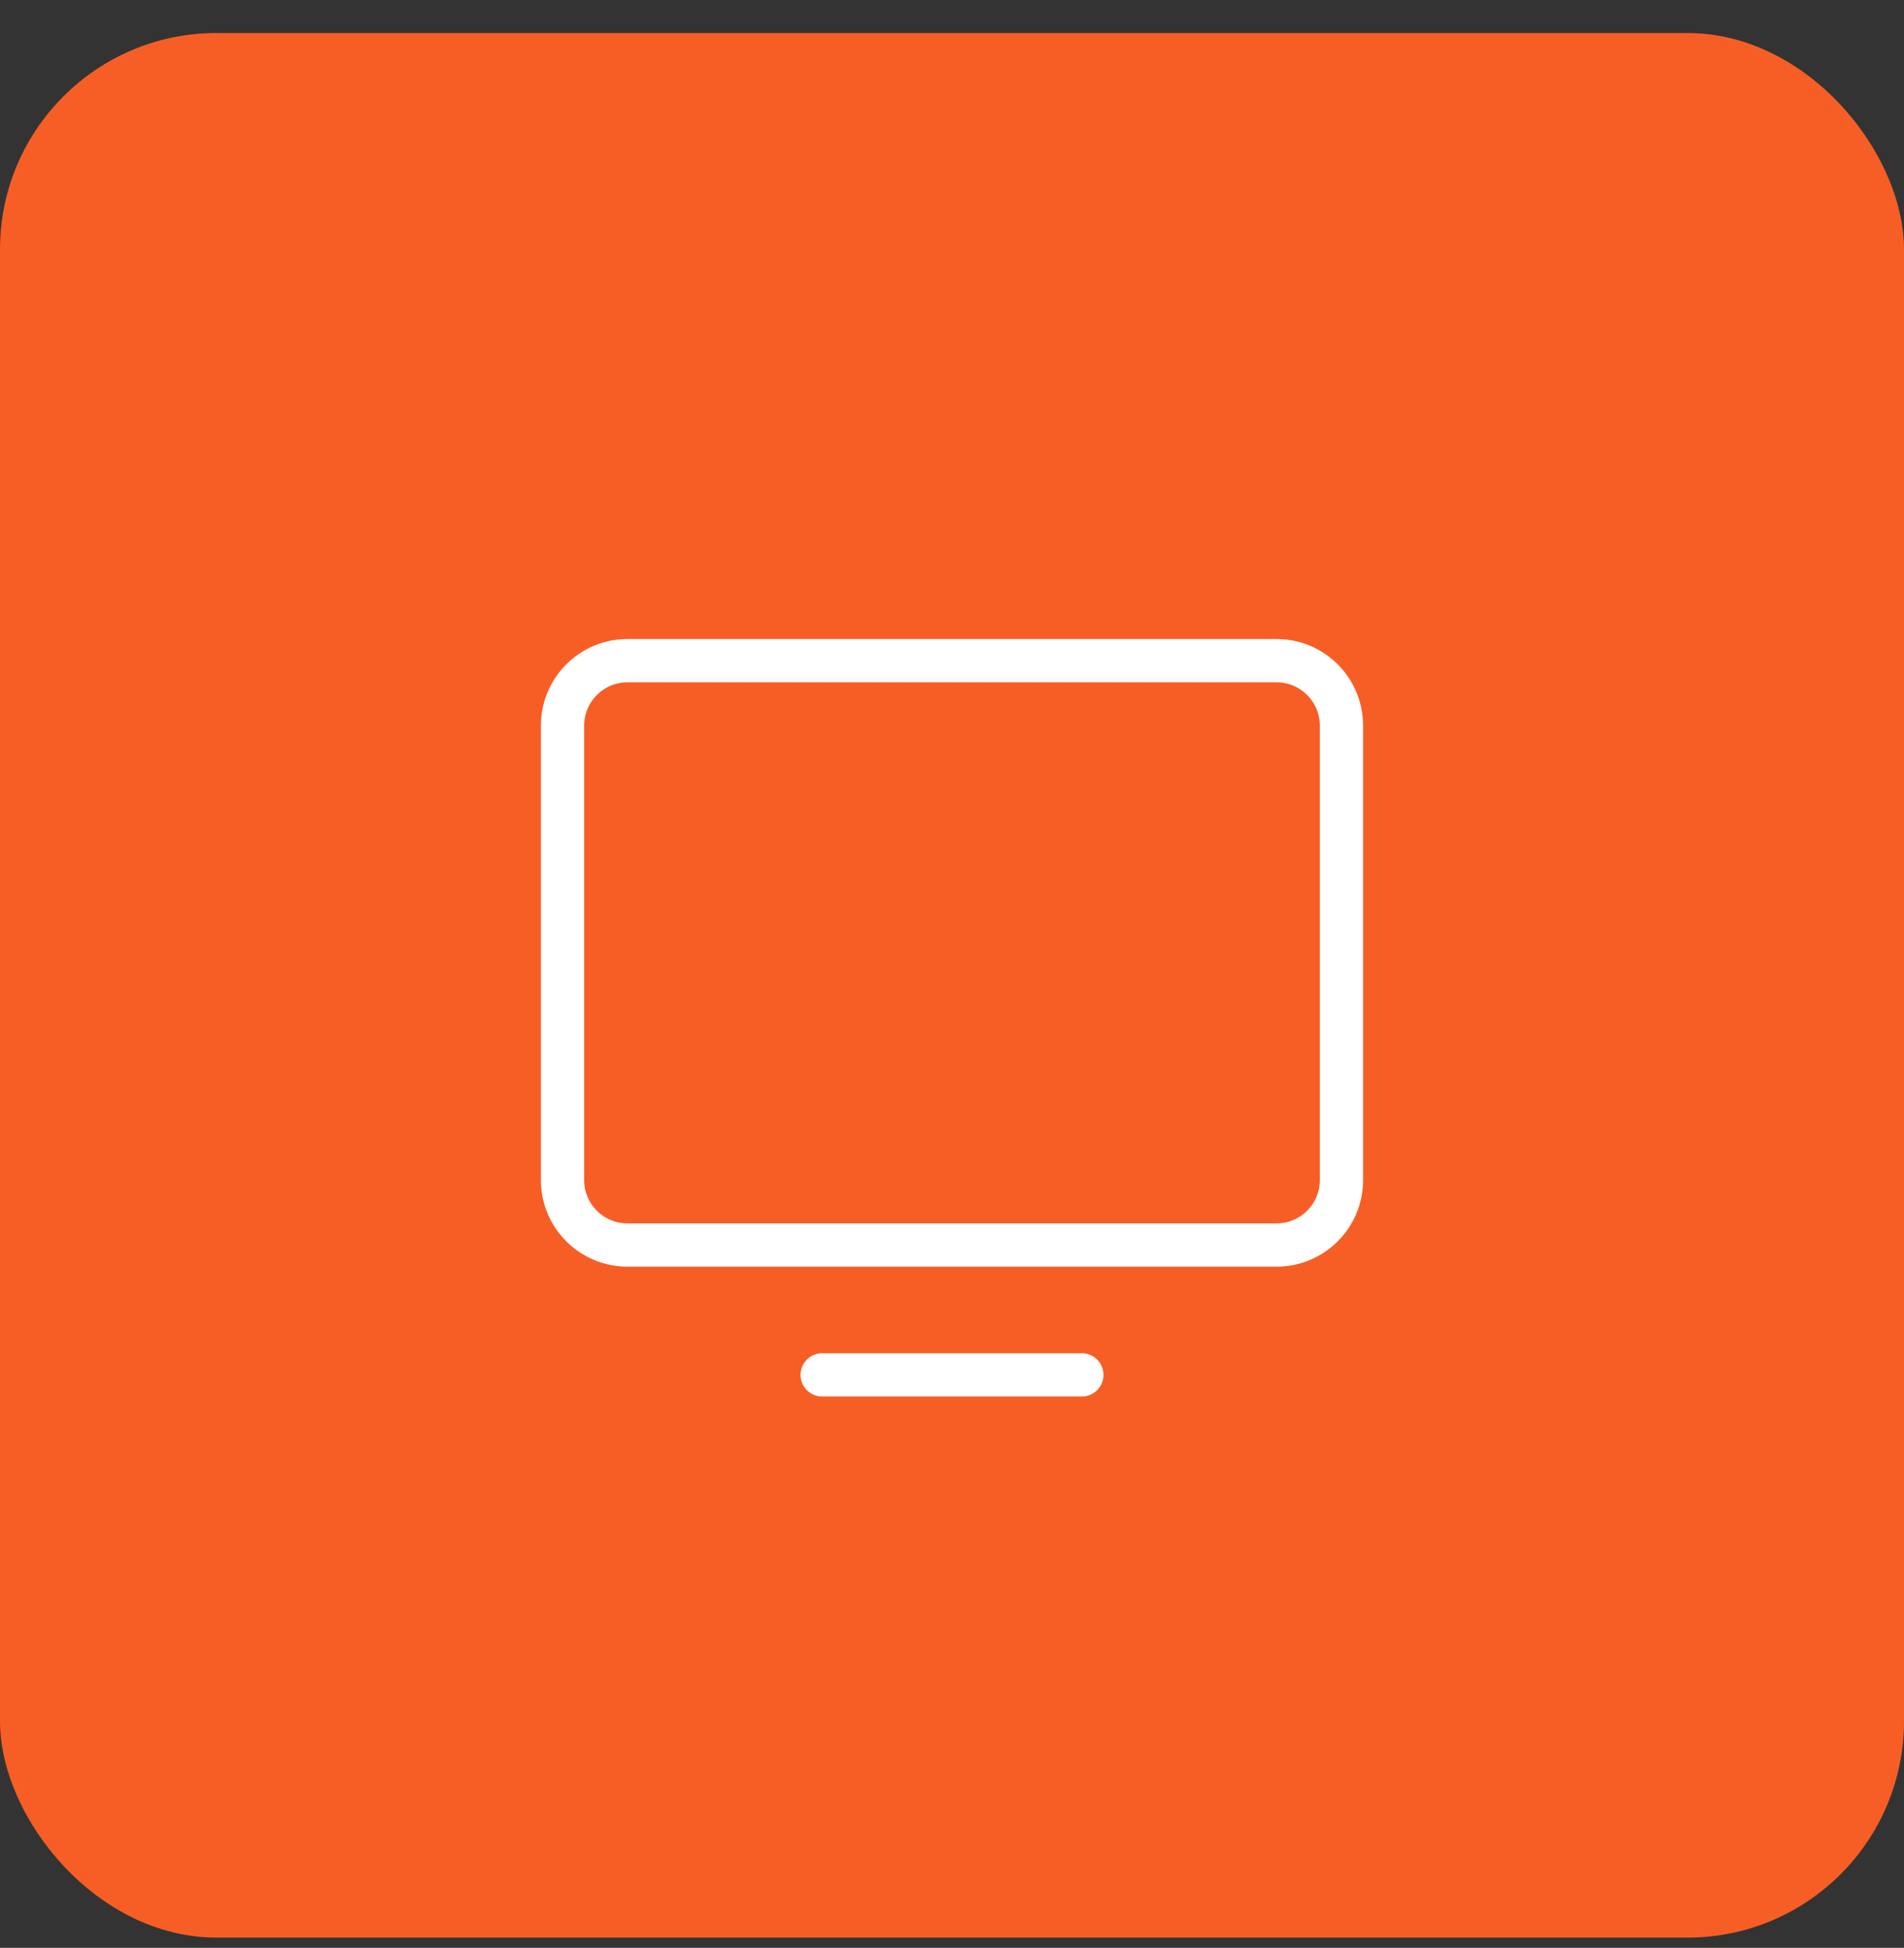 <?xml version="1.0" encoding="UTF-8"?> <svg xmlns="http://www.w3.org/2000/svg" width="44" height="45" viewBox="0 0 44 45" fill="none"><rect x="0" y="0" width="44" height="45" fill="#333333" stroke="none"/><rect y="0.763" width="44" height="44" rx="5" fill="#F75E25"></rect><g clip-path="url(#clip0_1_278)"><path d="M14.5 28.763L29.5 28.763C30.328 28.763 31 28.092 31 27.263V16.763C31 15.935 30.328 15.263 29.5 15.263L14.5 15.263C13.672 15.263 13 15.935 13 16.763V27.263C13 28.092 13.672 28.763 14.5 28.763Z" stroke="white" stroke-linecap="round" stroke-linejoin="round"></path><path d="M25 31.763H19" stroke="white" stroke-linecap="round" stroke-linejoin="round"></path></g><defs><clipPath id="clip0_1_278"><rect width="24" height="24" fill="white" transform="translate(10 10.763)"></rect></clipPath></defs></svg> 